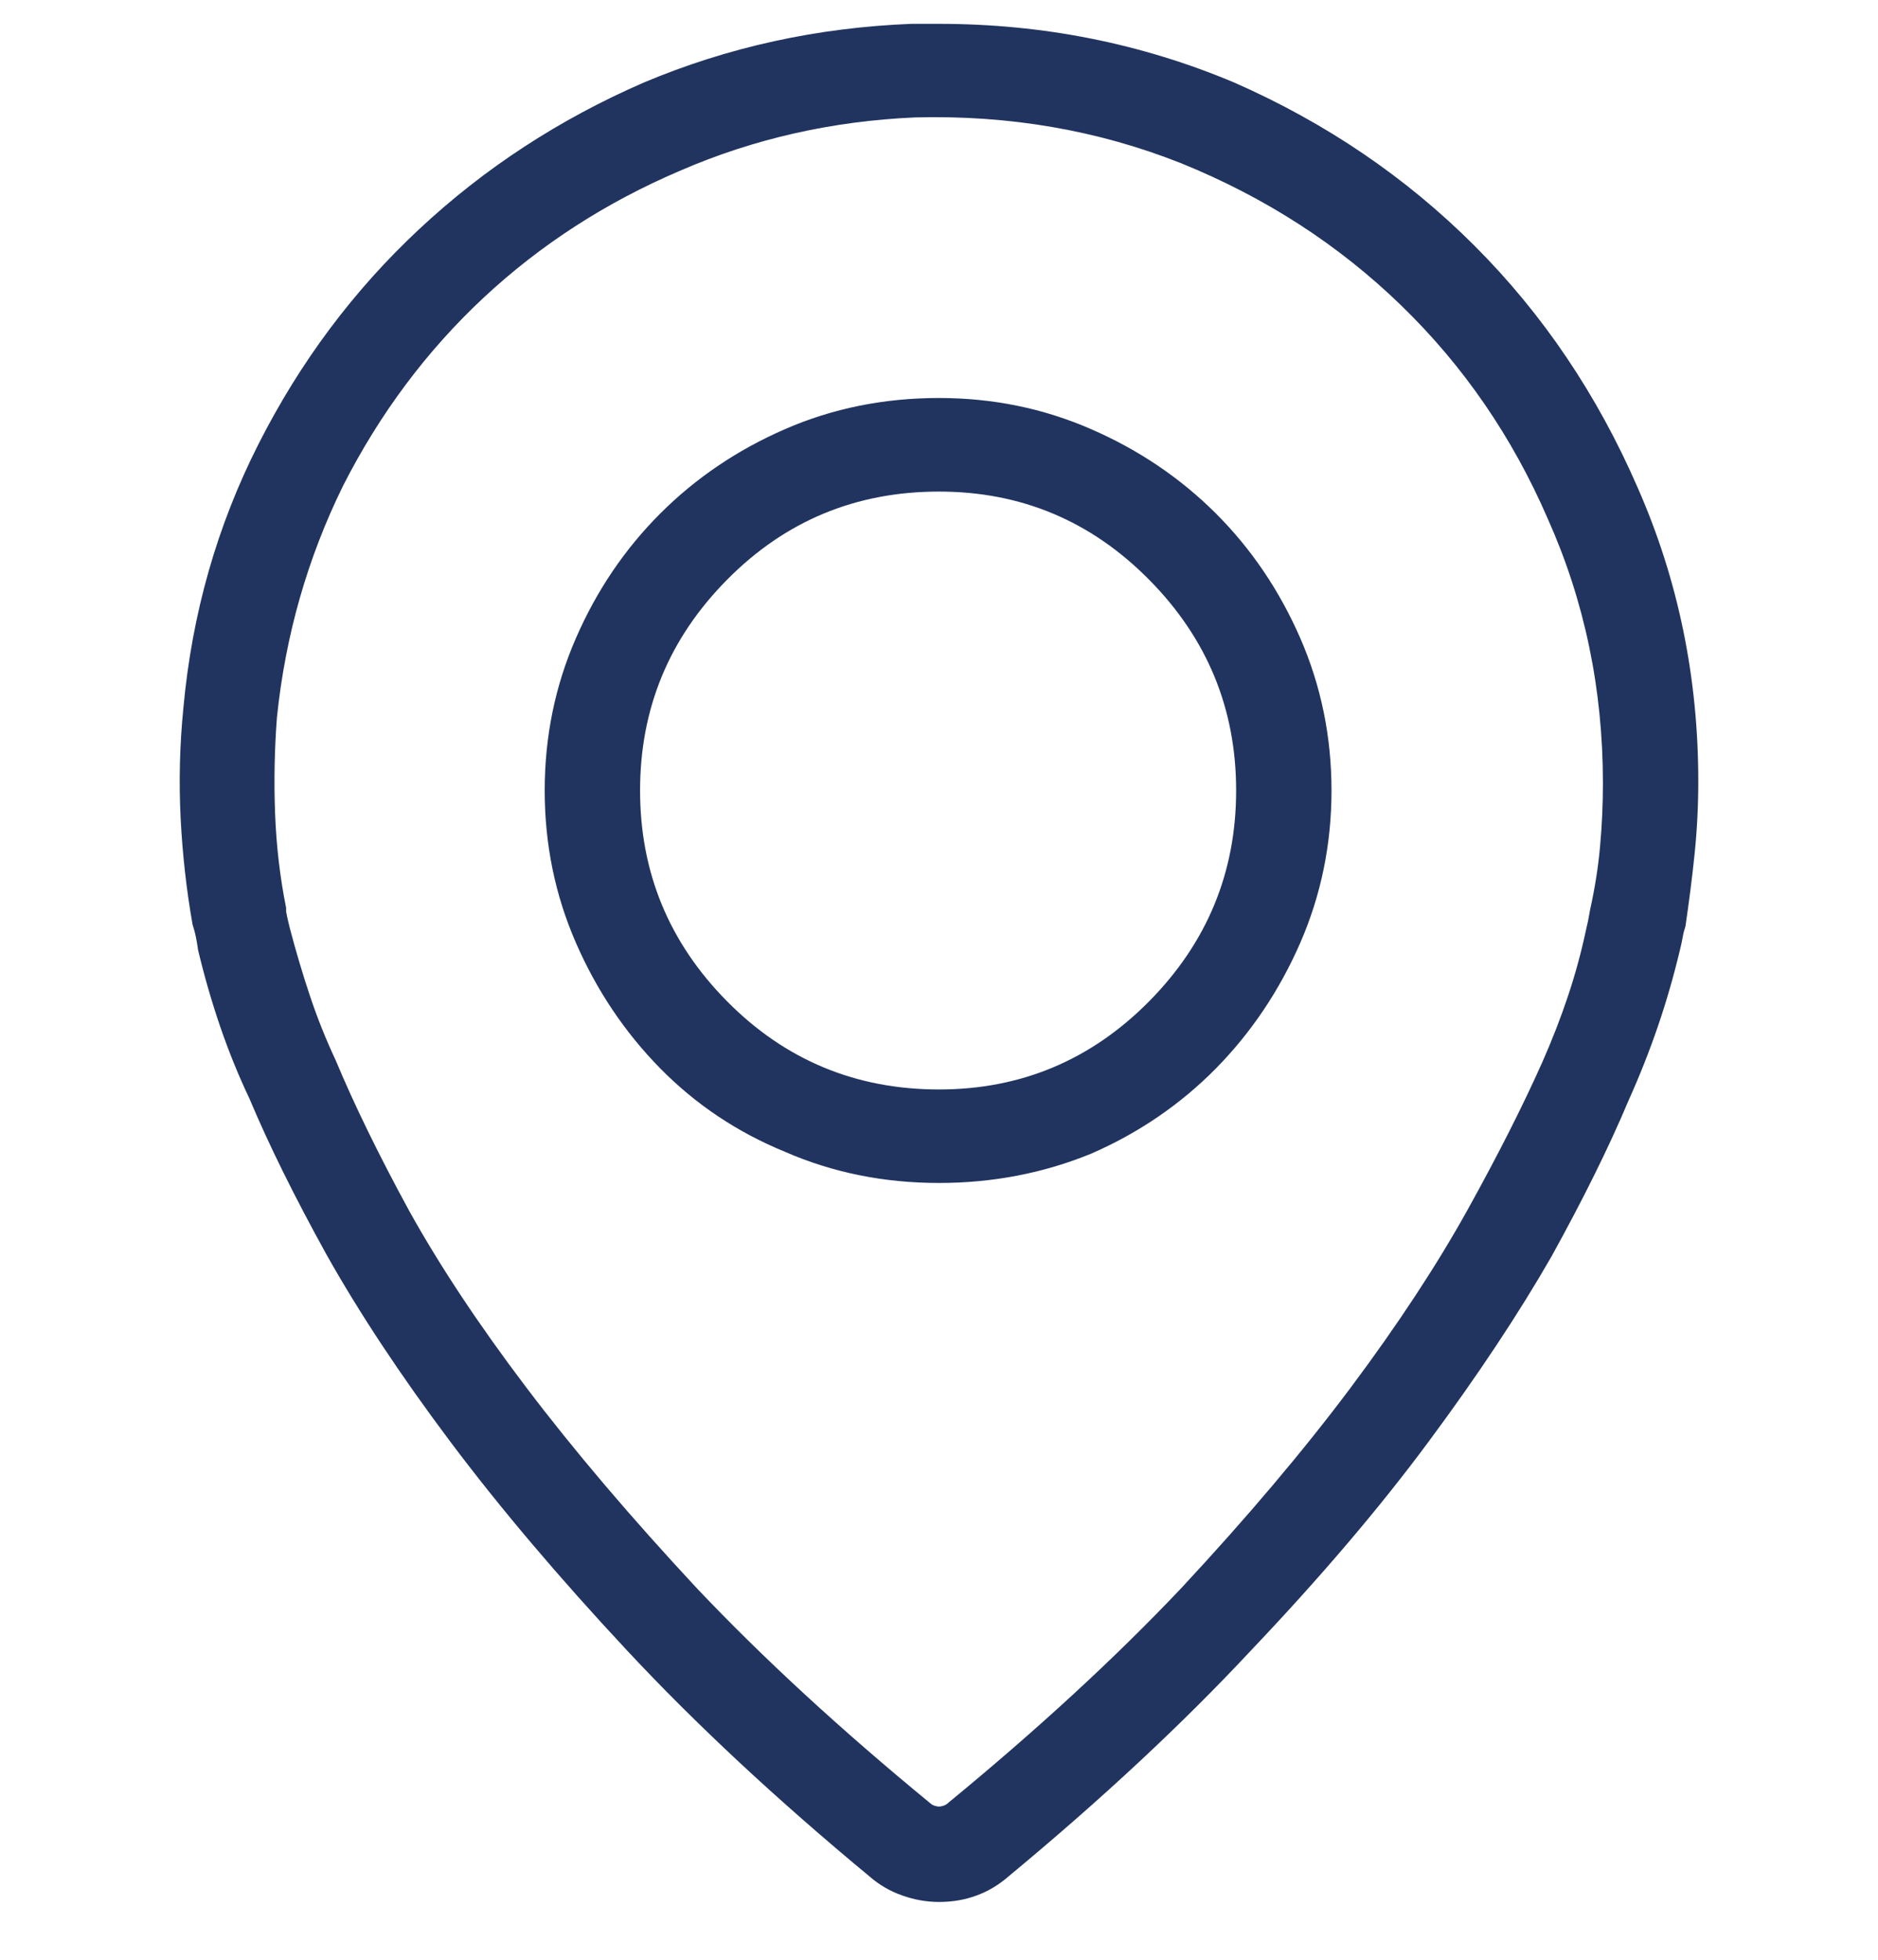 <svg width="23" height="24" viewBox="0 0 23 24" fill="none" xmlns="http://www.w3.org/2000/svg">
<g id="Icon">
<path id="Vector" d="M11.5 4.874C10.826 4.874 10.197 5.001 9.613 5.256C9.029 5.51 8.52 5.855 8.086 6.289C7.652 6.723 7.307 7.232 7.053 7.816C6.798 8.4 6.671 9.022 6.671 9.681C6.671 10.339 6.798 10.961 7.053 11.545C7.307 12.129 7.652 12.642 8.086 13.084C8.52 13.525 9.029 13.866 9.613 14.105C10.197 14.36 10.826 14.487 11.5 14.487C12.159 14.487 12.78 14.367 13.364 14.128C13.948 13.873 14.457 13.525 14.892 13.084C15.326 12.642 15.67 12.129 15.925 11.545C16.179 10.961 16.307 10.339 16.307 9.681C16.307 9.022 16.179 8.4 15.925 7.816C15.67 7.232 15.326 6.723 14.892 6.289C14.457 5.855 13.948 5.51 13.364 5.256C12.78 5.001 12.159 4.874 11.5 4.874ZM11.5 13.342C10.482 13.342 9.617 12.982 8.906 12.264C8.194 11.545 7.839 10.684 7.839 9.681C7.839 8.677 8.194 7.816 8.906 7.098C9.617 6.379 10.482 6.02 11.5 6.02C12.503 6.02 13.361 6.379 14.072 7.098C14.783 7.816 15.139 8.677 15.139 9.681C15.139 10.684 14.783 11.545 14.072 12.264C13.361 12.982 12.503 13.342 11.5 13.342ZM11.5 0.292C11.44 0.292 11.384 0.292 11.332 0.292C11.279 0.292 11.223 0.292 11.163 0.292C10.01 0.337 8.917 0.576 7.884 1.011C6.851 1.46 5.933 2.059 5.132 2.808C4.331 3.556 3.676 4.432 3.167 5.436C2.658 6.439 2.351 7.517 2.246 8.67C2.201 9.119 2.19 9.568 2.212 10.018C2.235 10.467 2.284 10.901 2.358 11.32C2.358 11.32 2.366 11.347 2.381 11.399C2.396 11.451 2.411 11.53 2.426 11.635C2.501 11.949 2.59 12.26 2.695 12.567C2.8 12.874 2.92 13.17 3.055 13.454C3.294 14.023 3.609 14.659 3.998 15.363C4.402 16.082 4.908 16.846 5.514 17.654C6.121 18.463 6.843 19.316 7.682 20.215C8.52 21.113 9.508 22.034 10.646 22.977C10.766 23.082 10.901 23.161 11.051 23.213C11.2 23.266 11.35 23.292 11.5 23.292C11.665 23.292 11.818 23.266 11.96 23.213C12.103 23.161 12.234 23.082 12.354 22.977C13.492 22.034 14.48 21.113 15.318 20.215C16.172 19.316 16.898 18.463 17.497 17.654C18.096 16.846 18.598 16.09 19.002 15.386C19.391 14.682 19.706 14.046 19.945 13.477C20.08 13.177 20.2 12.874 20.305 12.567C20.41 12.26 20.499 11.949 20.574 11.635C20.589 11.575 20.6 11.523 20.608 11.477C20.615 11.433 20.627 11.388 20.642 11.343C20.686 11.043 20.724 10.748 20.754 10.456C20.784 10.164 20.799 9.868 20.799 9.568C20.799 8.296 20.552 7.098 20.058 5.975C19.564 4.837 18.897 3.848 18.059 3.01C17.22 2.171 16.239 1.505 15.116 1.011C13.978 0.532 12.773 0.292 11.5 0.292ZM19.474 11.141C19.474 11.141 19.47 11.163 19.462 11.208C19.455 11.253 19.444 11.305 19.429 11.365C19.369 11.65 19.294 11.927 19.204 12.196C19.114 12.466 19.009 12.735 18.89 13.005C18.65 13.544 18.343 14.15 17.969 14.824C17.594 15.498 17.119 16.221 16.543 16.992C15.966 17.763 15.273 18.583 14.465 19.451C13.656 20.305 12.705 21.181 11.612 22.079C11.597 22.094 11.579 22.105 11.556 22.113C11.534 22.12 11.515 22.124 11.5 22.124C11.485 22.124 11.466 22.12 11.444 22.113C11.421 22.105 11.403 22.094 11.388 22.079C10.295 21.181 9.344 20.305 8.535 19.451C7.727 18.583 7.03 17.763 6.446 16.992C5.862 16.221 5.383 15.498 5.009 14.824C4.634 14.135 4.335 13.521 4.11 12.982C3.991 12.728 3.886 12.466 3.796 12.196C3.706 11.927 3.624 11.65 3.549 11.365C3.534 11.305 3.523 11.257 3.515 11.219C3.508 11.182 3.504 11.163 3.504 11.163C3.504 11.148 3.504 11.141 3.504 11.141C3.504 11.141 3.504 11.133 3.504 11.118C3.429 10.744 3.384 10.358 3.369 9.961C3.354 9.565 3.362 9.172 3.392 8.782C3.496 7.779 3.766 6.836 4.2 5.952C4.649 5.069 5.222 4.301 5.918 3.65C6.615 2.999 7.42 2.478 8.333 2.089C9.231 1.7 10.19 1.482 11.208 1.438C12.361 1.408 13.447 1.595 14.465 1.999C15.498 2.418 16.396 2.999 17.16 3.74C17.924 4.481 18.523 5.353 18.957 6.356C19.406 7.36 19.631 8.438 19.631 9.591C19.631 9.845 19.62 10.1 19.597 10.354C19.575 10.609 19.534 10.871 19.474 11.141Z" fill="#21345F"/>
</g>
</svg>
